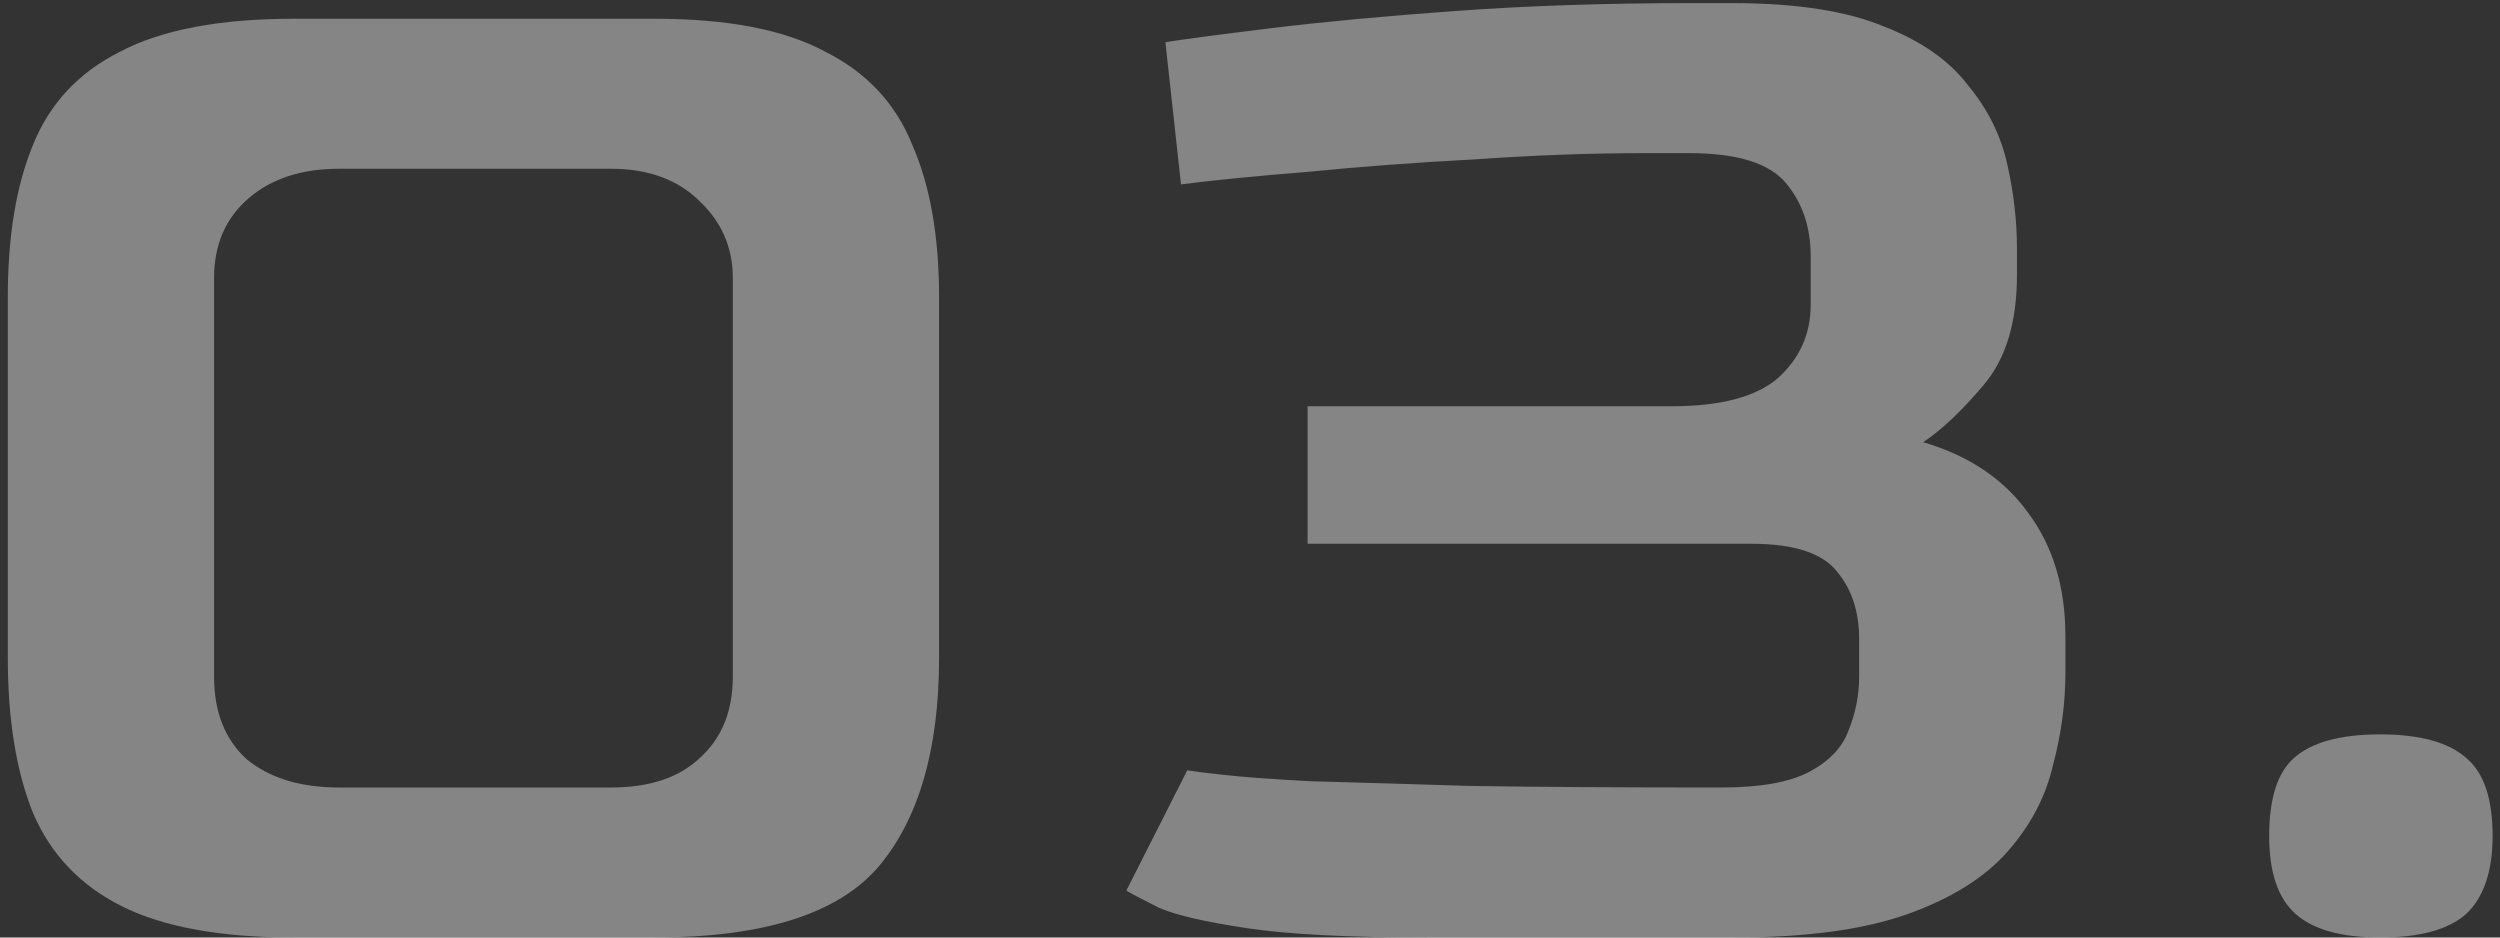<?xml version="1.0" encoding="UTF-8"?> <svg xmlns="http://www.w3.org/2000/svg" width="64" height="24" viewBox="0 0 64 24" fill="none"><rect x="0" y="0" width="64" height="24" fill="#333333" stroke="none"/><path d="M7.52 24C5.653 24 4.187 23.733 3.12 23.2C2.053 22.667 1.293 21.867 0.84 20.8C0.413 19.733 0.2 18.413 0.2 16.84V7.6C0.2 6.053 0.413 4.76 0.84 3.72C1.267 2.653 2.013 1.853 3.08 1.32C4.147 0.76 5.627 0.48 7.52 0.48H16.76C18.627 0.48 20.08 0.76 21.12 1.32C22.187 1.853 22.933 2.653 23.36 3.72C23.813 4.76 24.04 6.053 24.04 7.6V16.84C24.04 19.187 23.52 20.973 22.48 22.2C21.44 23.4 19.533 24 16.76 24H7.52ZM8.68 20.16H15.64C16.627 20.16 17.387 19.907 17.92 19.4C18.48 18.893 18.76 18.2 18.76 17.32V7.12C18.76 6.347 18.48 5.693 17.92 5.16C17.36 4.6 16.6 4.32 15.64 4.32H8.68C7.72 4.32 6.947 4.573 6.36 5.08C5.773 5.587 5.48 6.267 5.48 7.12V17.32C5.48 18.227 5.76 18.933 6.32 19.44C6.907 19.92 7.693 20.16 8.68 20.16ZM36.514 24C34.514 24 32.981 23.92 31.914 23.76C30.848 23.6 30.101 23.427 29.674 23.24C29.248 23.027 28.968 22.88 28.834 22.8L30.394 19.72C30.554 19.747 30.874 19.787 31.354 19.84C31.834 19.893 32.568 19.947 33.554 20C34.568 20.027 35.928 20.067 37.634 20.12C39.341 20.147 41.488 20.16 44.074 20.16C45.061 20.16 45.808 20.027 46.314 19.76C46.821 19.493 47.154 19.147 47.314 18.72C47.501 18.267 47.594 17.8 47.594 17.32V16.36C47.594 15.667 47.408 15.093 47.034 14.64C46.661 14.16 45.928 13.92 44.834 13.92H33.474V10.4H42.794C44.048 10.4 44.954 10.16 45.514 9.68C46.074 9.173 46.354 8.547 46.354 7.8V6.56C46.354 5.813 46.141 5.187 45.714 4.68C45.288 4.173 44.461 3.92 43.234 3.92H42.114C40.728 3.92 39.274 3.973 37.754 4.08C36.234 4.16 34.808 4.267 33.474 4.4C32.141 4.507 31.061 4.613 30.234 4.72L29.834 1.08C30.341 1 31.248 0.88 32.554 0.72C33.861 0.56 35.434 0.413 37.274 0.28C39.114 0.147 41.101 0.08 43.234 0.08H44.354C45.981 0.08 47.274 0.28 48.234 0.68C49.194 1.053 49.914 1.56 50.394 2.2C50.901 2.813 51.234 3.493 51.394 4.24C51.554 4.96 51.634 5.667 51.634 6.36V7.04C51.634 8.24 51.354 9.173 50.794 9.84C50.234 10.507 49.714 11 49.234 11.32C50.408 11.667 51.301 12.267 51.914 13.12C52.554 13.973 52.874 15.027 52.874 16.28V17.24C52.874 18.013 52.768 18.8 52.554 19.6C52.368 20.4 51.981 21.133 51.394 21.8C50.808 22.467 49.954 23 48.834 23.4C47.714 23.8 46.234 24 44.394 24H36.514ZM60.931 24C59.944 24 59.224 23.8 58.771 23.4C58.317 23 58.091 22.333 58.091 21.4C58.091 20.44 58.304 19.773 58.731 19.4C59.184 19 59.917 18.8 60.931 18.8C61.944 18.8 62.677 19 63.131 19.4C63.584 19.773 63.811 20.44 63.811 21.4C63.811 22.307 63.584 22.973 63.131 23.4C62.677 23.8 61.944 24 60.931 24Z" fill="white" fill-opacity="0.4"></path></svg> 